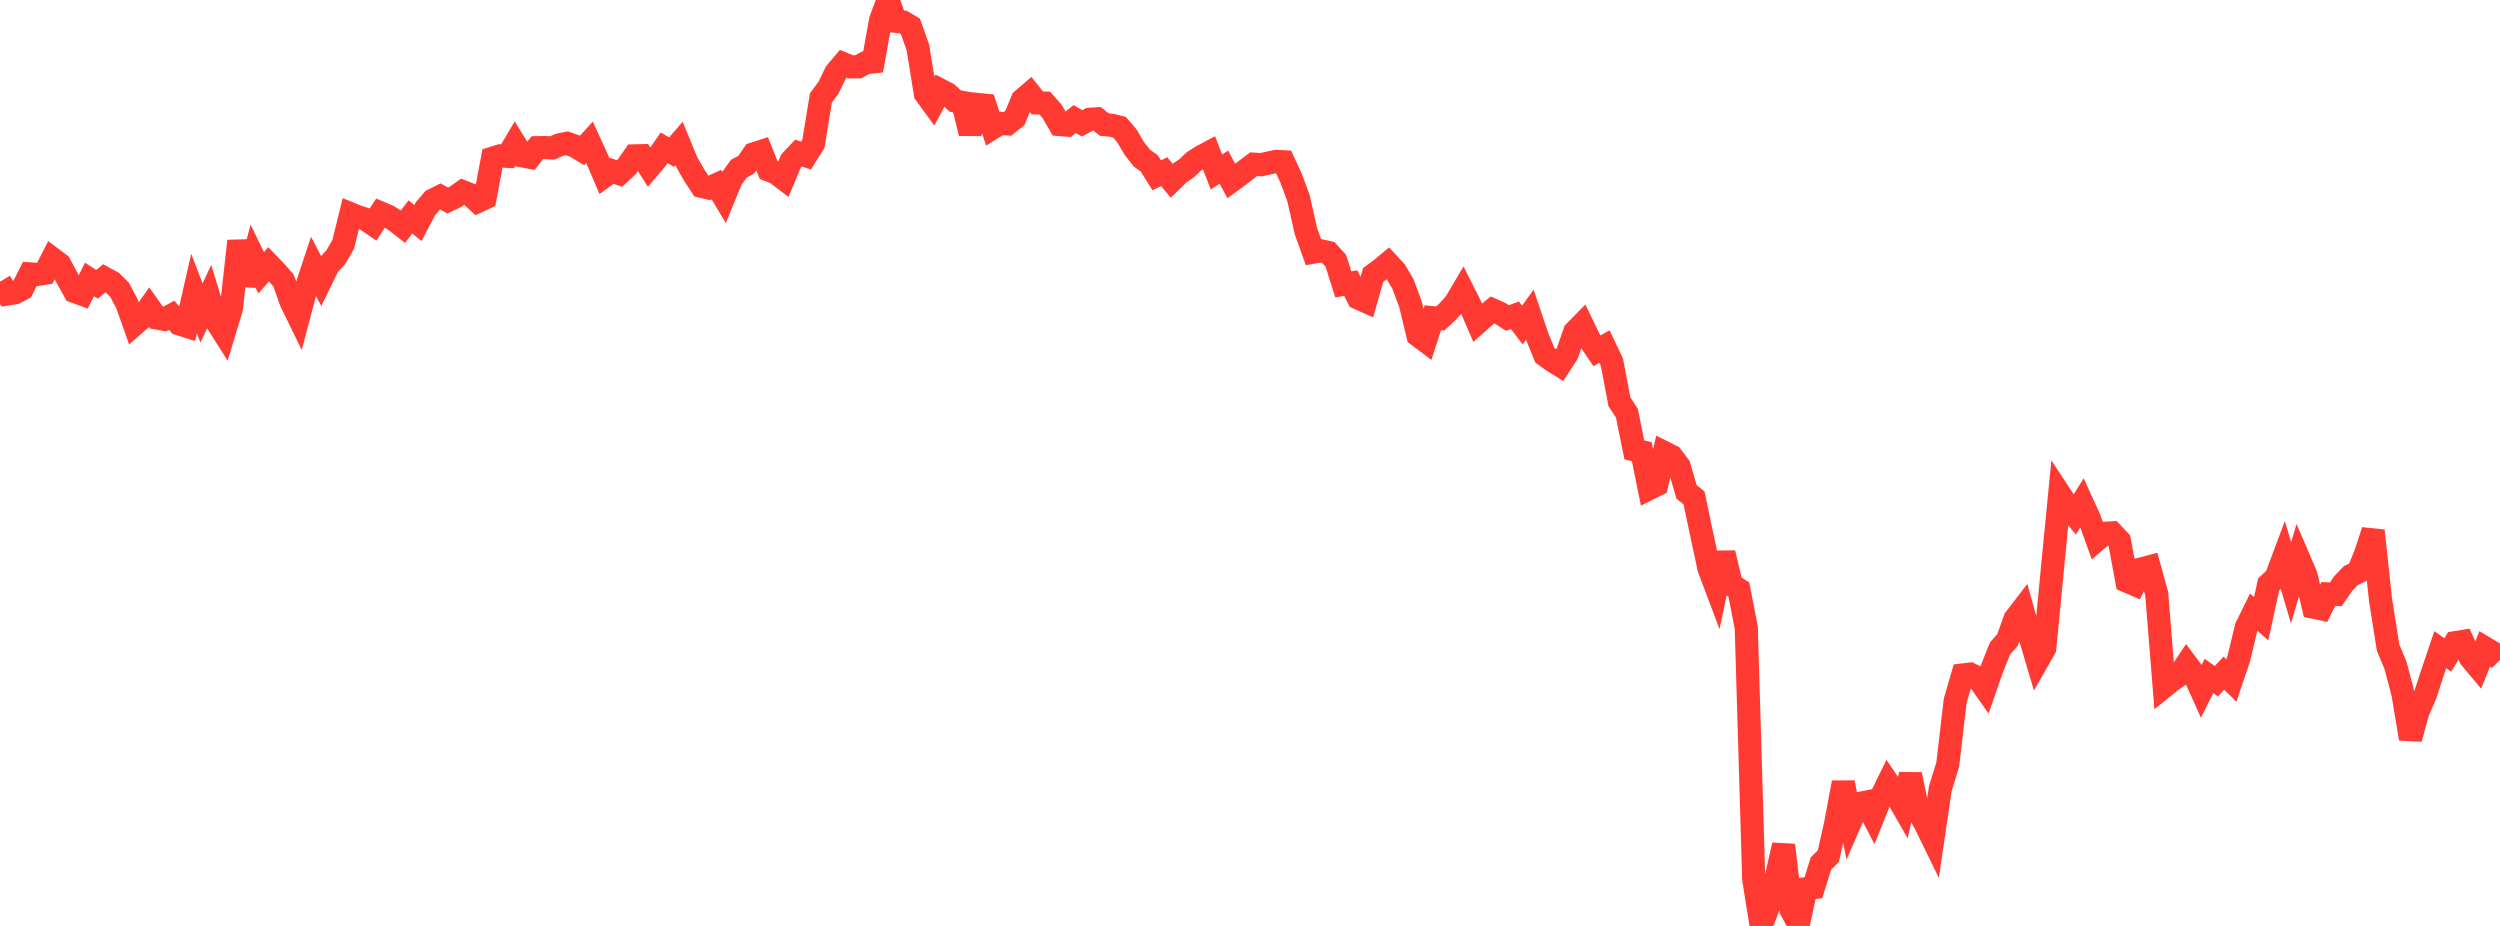<?xml version="1.0" standalone="no"?>
<!DOCTYPE svg PUBLIC "-//W3C//DTD SVG 1.1//EN" "http://www.w3.org/Graphics/SVG/1.1/DTD/svg11.dtd">

<svg width="135" height="50" viewBox="0 0 135 50" preserveAspectRatio="none" 
  xmlns="http://www.w3.org/2000/svg"
  xmlns:xlink="http://www.w3.org/1999/xlink">


<polyline points="0.0, 15.214 0.403, 15.875 0.806, 15.811 1.209, 15.594 1.612, 14.79 2.015, 14.818 2.418, 14.753 2.821, 13.964 3.224, 14.267 3.627, 15.016 4.03, 15.739 4.433, 15.887 4.836, 15.09 5.239, 15.354 5.642, 15.019 6.045, 15.241 6.448, 15.636 6.851, 16.388 7.254, 17.524 7.657, 17.171 8.06, 16.599 8.463, 17.169 8.866, 17.242 9.269, 17.025 9.672, 17.488 10.075, 17.616 10.478, 15.848 10.881, 16.901 11.284, 16.041 11.687, 17.358 12.09, 17.992 12.493, 16.661 12.896, 13.016 13.299, 15.387 13.701, 13.903 14.104, 14.729 14.507, 14.27 14.91, 14.689 15.313, 15.15 15.716, 16.292 16.119, 17.118 16.522, 15.595 16.925, 14.378 17.328, 15.145 17.731, 14.319 18.134, 13.889 18.537, 13.185 18.94, 11.55 19.343, 11.714 19.746, 11.844 20.149, 12.118 20.552, 11.5 20.955, 11.669 21.358, 11.924 21.761, 12.238 22.164, 11.713 22.567, 12.046 22.97, 11.276 23.373, 10.807 23.776, 10.606 24.179, 10.826 24.582, 10.637 24.985, 10.35 25.388, 10.509 25.791, 10.879 26.194, 10.691 26.597, 8.543 27.0, 8.417 27.403, 8.442 27.806, 7.763 28.209, 8.414 28.612, 8.493 29.015, 7.975 29.418, 7.968 29.821, 7.99 30.224, 7.813 30.627, 7.741 31.03, 7.884 31.433, 8.125 31.836, 7.685 32.239, 8.57 32.642, 9.513 33.045, 9.223 33.448, 9.371 33.851, 9.001 34.254, 8.418 34.657, 8.408 35.06, 9.039 35.463, 8.564 35.866, 7.982 36.269, 8.214 36.672, 7.75 37.075, 8.733 37.478, 9.443 37.881, 10.06 38.284, 10.155 38.687, 9.973 39.09, 10.652 39.493, 9.667 39.896, 9.111 40.299, 8.892 40.701, 8.31 41.104, 8.18 41.507, 9.182 41.91, 9.34 42.313, 9.648 42.716, 8.69 43.119, 8.262 43.522, 8.404 43.925, 7.764 44.328, 5.29 44.731, 4.745 45.134, 3.919 45.537, 3.444 45.94, 3.61 46.343, 3.608 46.746, 3.387 47.149, 3.342 47.552, 1.085 47.955, 0.0 48.358, 1.149 48.761, 1.188 49.164, 1.428 49.567, 2.565 49.97, 5.062 50.373, 5.612 50.776, 4.864 51.179, 5.075 51.582, 5.457 51.985, 5.533 52.388, 7.195 52.791, 5.641 53.194, 5.681 53.597, 6.912 54.0, 6.661 54.403, 6.69 54.806, 6.367 55.209, 5.395 55.612, 5.051 56.015, 5.557 56.418, 5.567 56.821, 6.026 57.224, 6.724 57.627, 6.756 58.03, 6.43 58.433, 6.66 58.836, 6.443 59.239, 6.417 59.642, 6.73 60.045, 6.766 60.448, 6.868 60.851, 7.334 61.254, 8.018 61.657, 8.532 62.06, 8.824 62.463, 9.466 62.866, 9.269 63.269, 9.756 63.672, 9.364 64.075, 9.089 64.478, 8.709 64.881, 8.452 65.284, 8.238 65.687, 9.286 66.09, 9.025 66.493, 9.776 66.896, 9.482 67.299, 9.165 67.701, 8.866 68.104, 8.895 68.507, 8.8 68.91, 8.718 69.313, 8.738 69.716, 9.616 70.119, 10.699 70.522, 12.491 70.925, 13.614 71.328, 13.544 71.731, 13.638 72.134, 14.079 72.537, 15.355 72.94, 15.288 73.343, 16.093 73.746, 16.274 74.149, 14.848 74.552, 14.552 74.955, 14.218 75.358, 14.654 75.761, 15.34 76.164, 16.423 76.567, 18.106 76.97, 18.409 77.373, 17.157 77.776, 17.197 78.179, 16.819 78.582, 16.37 78.985, 15.688 79.388, 16.486 79.791, 17.423 80.194, 17.064 80.597, 16.735 81.0, 16.917 81.403, 17.172 81.806, 17.025 82.209, 17.552 82.612, 16.993 83.015, 18.184 83.418, 19.179 83.821, 19.473 84.224, 19.721 84.627, 19.1 85.03, 17.928 85.433, 17.515 85.836, 18.35 86.239, 18.945 86.642, 18.713 87.045, 19.561 87.448, 21.69 87.851, 22.31 88.254, 24.295 88.657, 24.393 89.06, 26.381 89.463, 26.18 89.866, 24.438 90.269, 24.641 90.672, 25.179 91.075, 26.568 91.478, 26.885 91.881, 28.807 92.284, 30.688 92.687, 31.756 93.09, 29.861 93.493, 31.577 93.896, 31.831 94.299, 33.898 94.701, 47.467 95.104, 50.0 95.507, 48.909 95.91, 47.41 96.313, 45.633 96.716, 49.132 97.119, 49.869 97.522, 47.991 97.925, 47.935 98.328, 46.635 98.731, 46.23 99.134, 44.439 99.537, 42.257 99.94, 44.328 100.343, 43.403 100.746, 43.32 101.149, 44.093 101.552, 43.097 101.955, 42.273 102.358, 42.868 102.761, 43.572 103.164, 41.821 103.567, 43.778 103.97, 44.491 104.373, 45.317 104.776, 42.588 105.179, 41.282 105.582, 37.833 105.985, 36.449 106.388, 36.401 106.791, 36.601 107.194, 37.176 107.597, 36.024 108.0, 35.021 108.403, 34.562 108.806, 33.428 109.209, 32.904 109.612, 34.353 110.015, 35.708 110.418, 35.001 110.821, 30.817 111.224, 26.68 111.627, 27.294 112.03, 27.793 112.433, 27.146 112.836, 28.028 113.239, 29.147 113.642, 28.8 114.045, 28.774 114.448, 29.202 114.851, 31.381 115.254, 31.554 115.657, 30.715 116.06, 30.61 116.463, 32.071 116.866, 37.07 117.269, 36.746 117.672, 36.466 118.075, 35.862 118.478, 36.404 118.881, 37.303 119.284, 36.503 119.687, 36.784 120.09, 36.351 120.493, 36.748 120.896, 35.552 121.299, 33.876 121.701, 33.059 122.104, 33.412 122.507, 31.562 122.91, 31.182 123.313, 30.102 123.716, 31.469 124.119, 30.124 124.522, 31.063 124.925, 32.785 125.328, 32.872 125.731, 32.073 126.134, 32.094 126.537, 31.506 126.94, 31.085 127.343, 30.89 127.746, 29.894 128.149, 28.659 128.552, 32.422 128.955, 34.964 129.358, 35.929 129.761, 37.461 130.164, 39.89 130.567, 38.432 130.97, 37.509 131.373, 36.27 131.776, 35.08 132.179, 35.37 132.582, 34.705 132.985, 34.639 133.388, 35.505 133.791, 35.987 134.194, 34.992 134.597, 35.233 135.0, 35.639" fill="none" stroke="#ff3a33" stroke-width="1.25"/>

</svg>